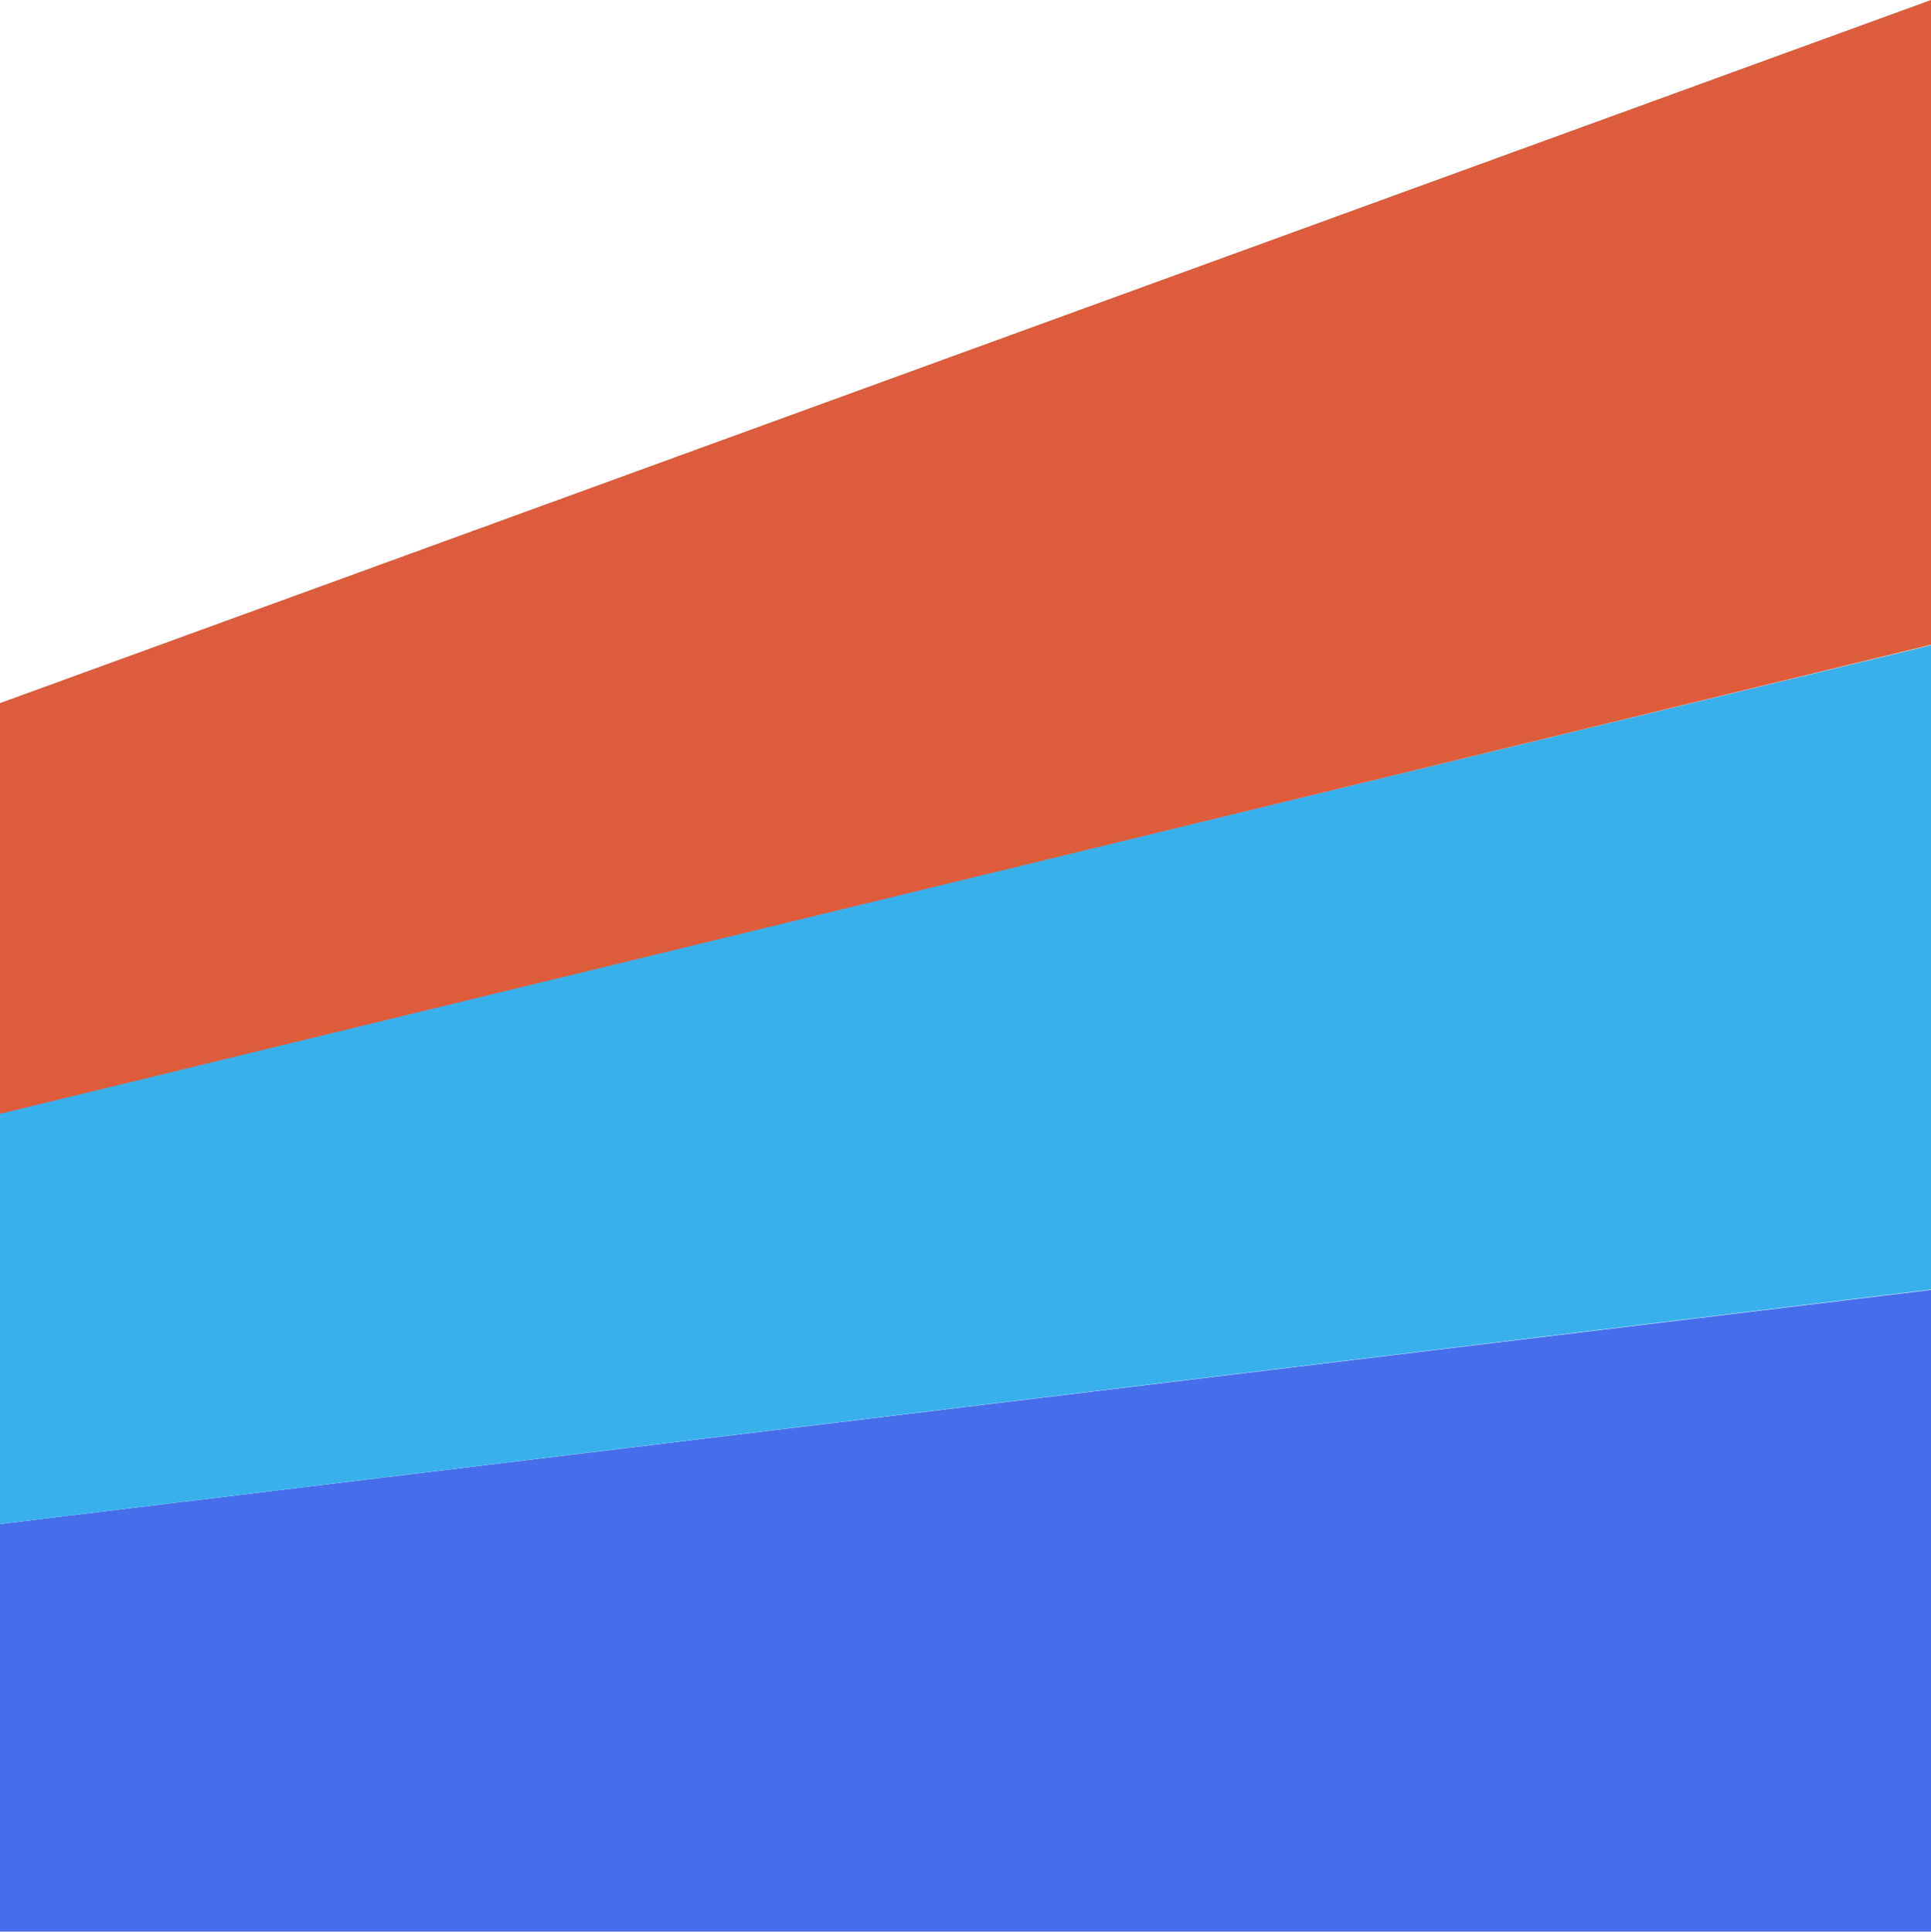 <?xml version="1.0" encoding="utf-8"?>
<!-- Generator: Adobe Illustrator 26.3.1, SVG Export Plug-In . SVG Version: 6.00 Build 0)  -->
<svg version="1.1" id="Layer_1" xmlns="http://www.w3.org/2000/svg" xmlns:xlink="http://www.w3.org/1999/xlink" x="0px" y="0px"
	 viewBox="0 0 499.9 500" style="enable-background:new 0 0 499.9 500;" xml:space="preserve">
<style type="text/css">
	.st0{fill:#476CEC;}
	.st1{fill:#38B0EC;}
	.st2{fill:#DC5C3C;}
</style>
<g>
	<g>
		<path class="st0" d="M249.1,364.3L0,394.5V500h499.9V333.9L249.1,364.3z"/>
		<path class="st1" d="M0,394.5l499.9-60.7V167l-250.8,60.7L0,288.2V394.5z"/>
		<path class="st2" d="M0,288.3l499.9-121.4V0L249.1,91.3L0,182V288.3z"/>
	</g>
</g>
</svg>

